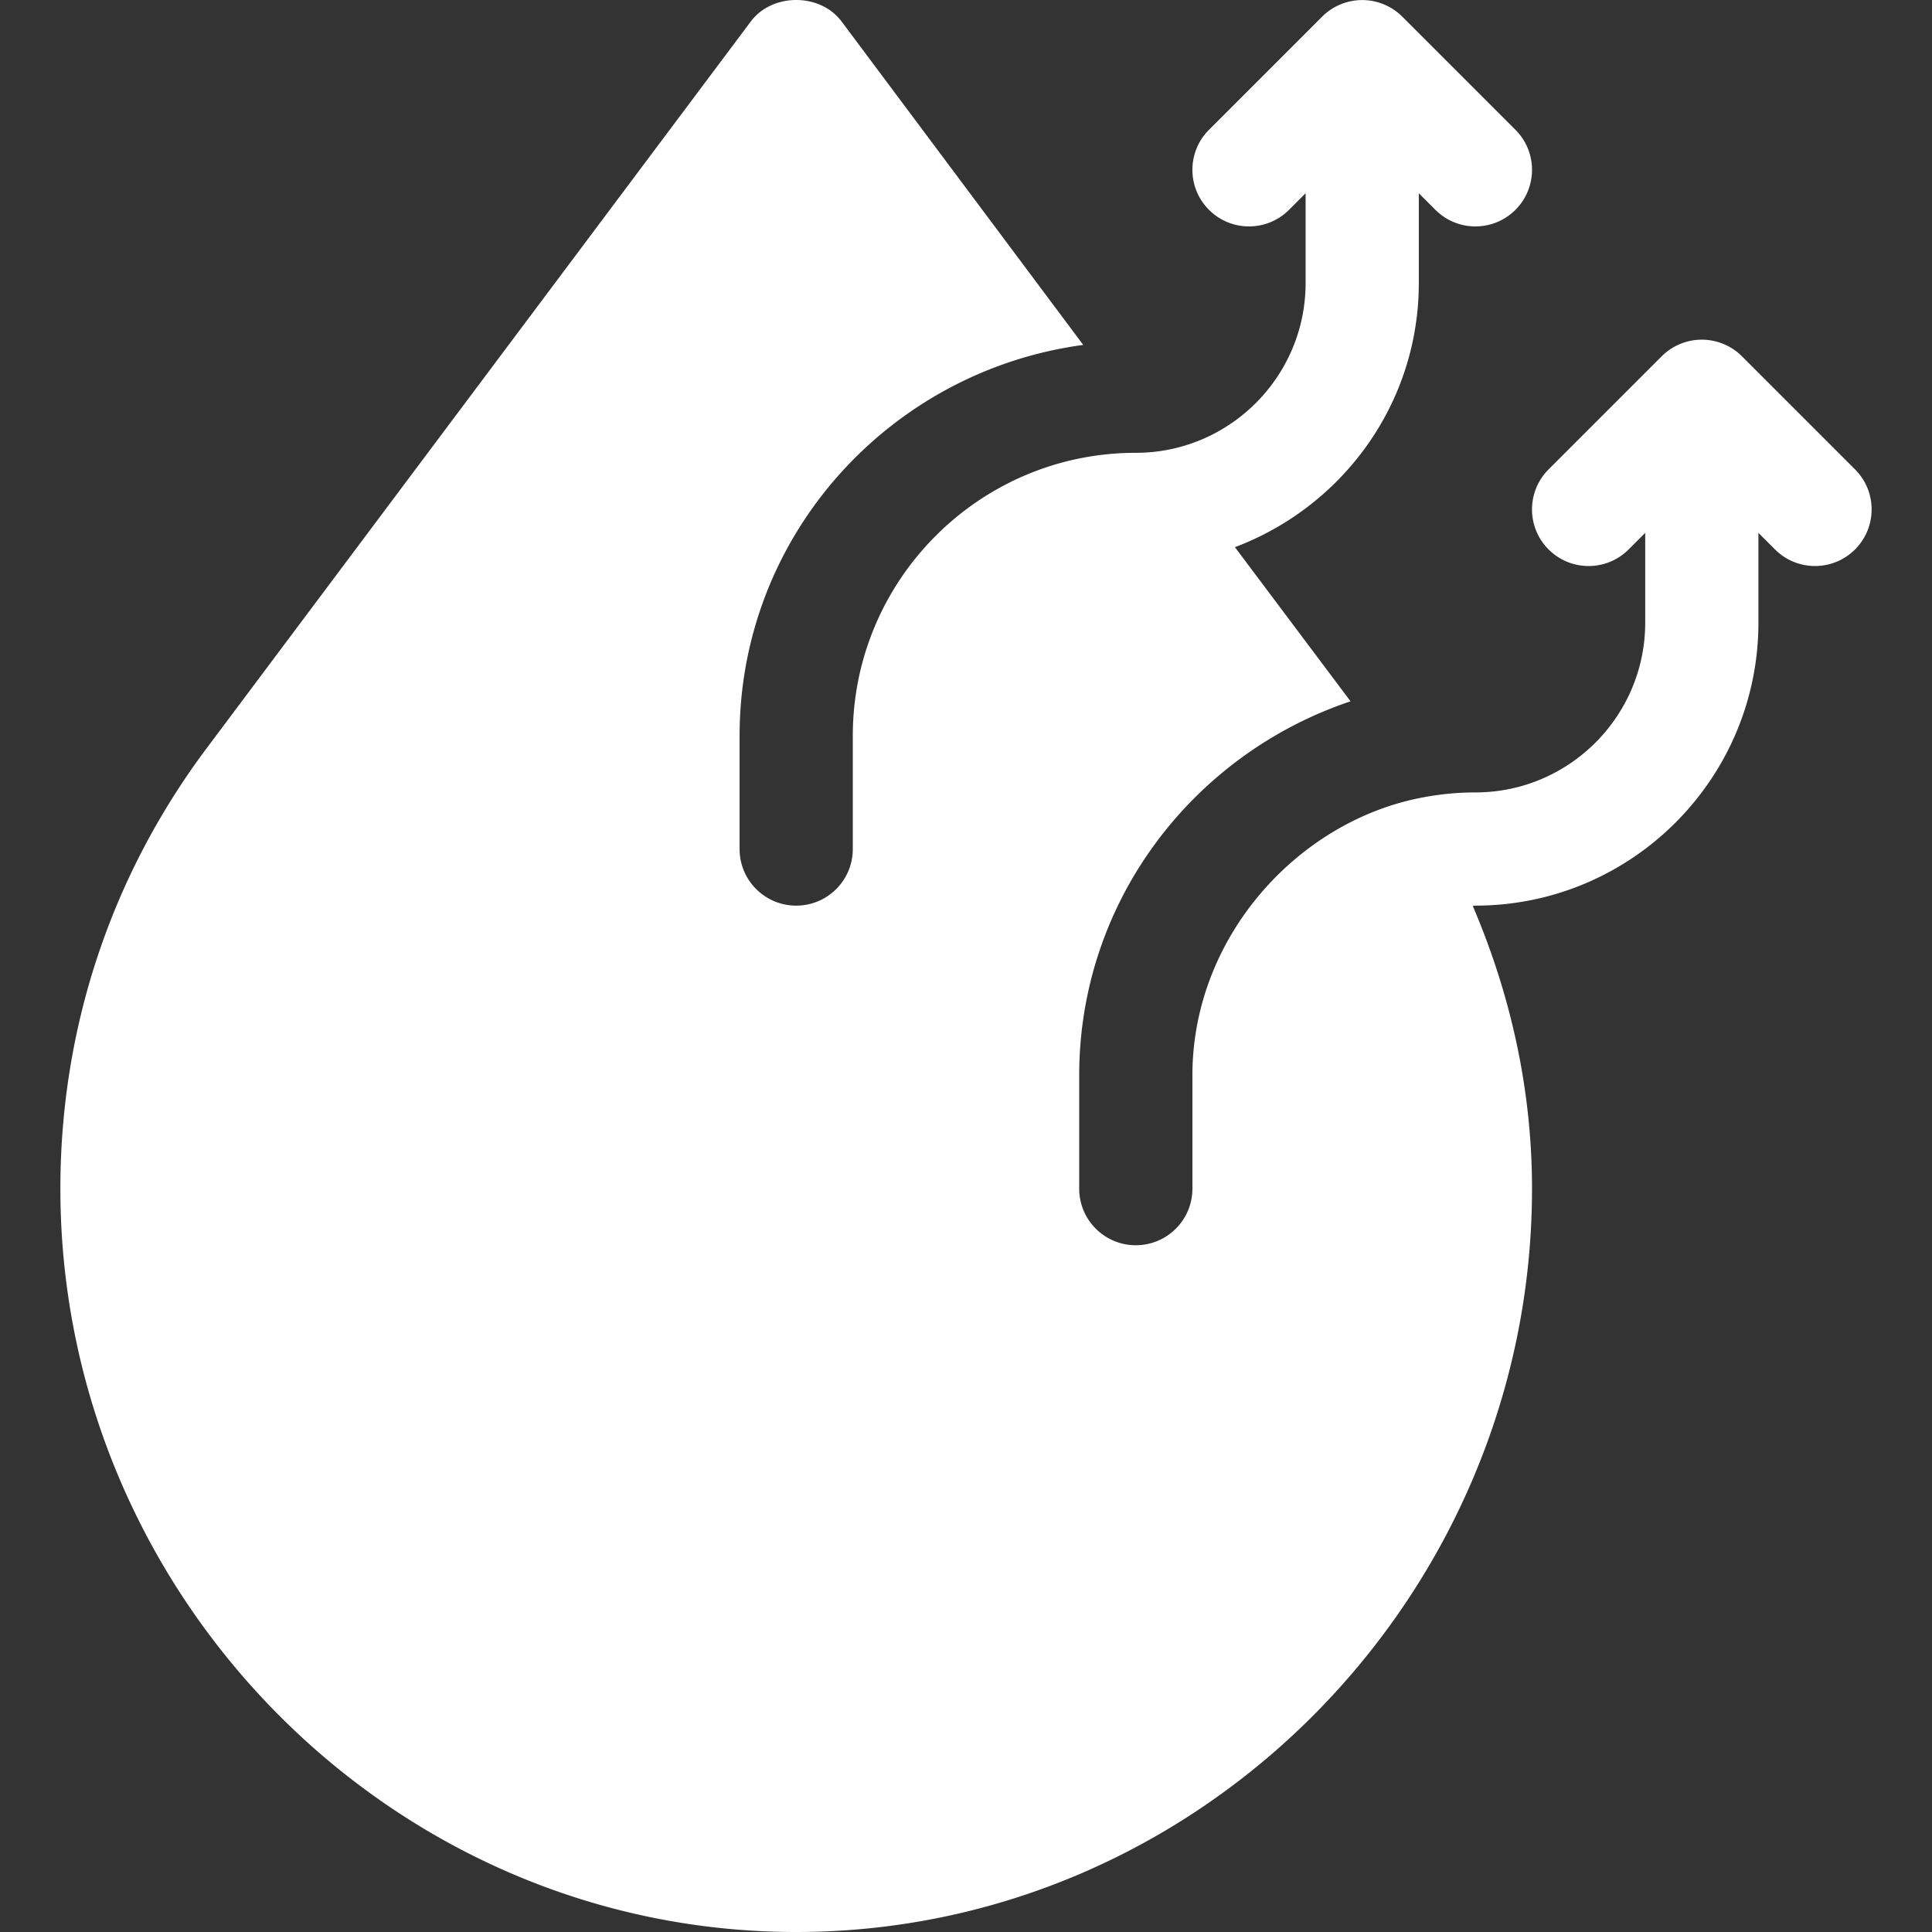 <svg xml:space="preserve" style="enable-background:new 0 0 512 512" viewBox="0 0 512 512" y="0" x="0" height="512" width="512" xmlns:xlink="http://www.w3.org/1999/xlink" version="1.1" xmlns="http://www.w3.org/2000/svg"><rect x="0" y="0" width="512" height="512" fill="#333333" stroke="none"/><g><path data-original="#000000" opacity="1" fill="#ffffff" d="m491.605 124.395-29.982-29.982a14.989 14.989 0 0 0-4.896-3.259 14.994 14.994 0 0 0-11.455 0 15.01 15.01 0 0 0-4.896 3.259l-29.982 29.982c-5.859 5.859-5.859 15.352 0 21.211s15.352 5.859 21.211 0l4.395-4.395V165c0 24.814-20.186 45-45 45-5.27 0-10.402.569-15.366 1.608C343.439 218.333 316 248.588 316 285v30c0 8.291-6.709 15-15 15s-15-6.709-15-15v-30c0-46.26 30.28-85.188 71.907-99.142l-30.643-40.854C355.659 134.313 376 107.093 376 75V51.211l4.395 4.395c5.859 5.859 15.351 5.86 21.211 0 5.859-5.859 5.859-15.352 0-21.211L371.624 4.413a14.989 14.989 0 0 0-4.896-3.259 14.994 14.994 0 0 0-11.455 0 15.01 15.01 0 0 0-4.896 3.259l-29.982 29.982c-5.859 5.859-5.859 15.352 0 21.211s15.352 5.859 21.211 0L346 51.211V75c0 24.814-20.186 45-45 45-41.367 0-75 33.633-75 75v30c0 8.291-6.709 15-15 15s-15-6.709-15-15v-30c0-53.119 39.805-96.694 91.068-103.592L223.012 5.669c-5.684-7.559-18.34-7.559-24.023 0L54.906 198.105C29.447 232.031 16 272.461 16 315c0 107.52 87.48 197 195 197s195-89.48 195-197c0-26.226-5.654-51.418-15.707-74.929.242-.004.465-.071.707-.071 41.367 0 75-33.633 75-75v-23.789l4.395 4.395c5.859 5.859 15.351 5.86 21.211 0 5.859-5.86 5.859-15.352-.001-21.211z"></path></g></svg>